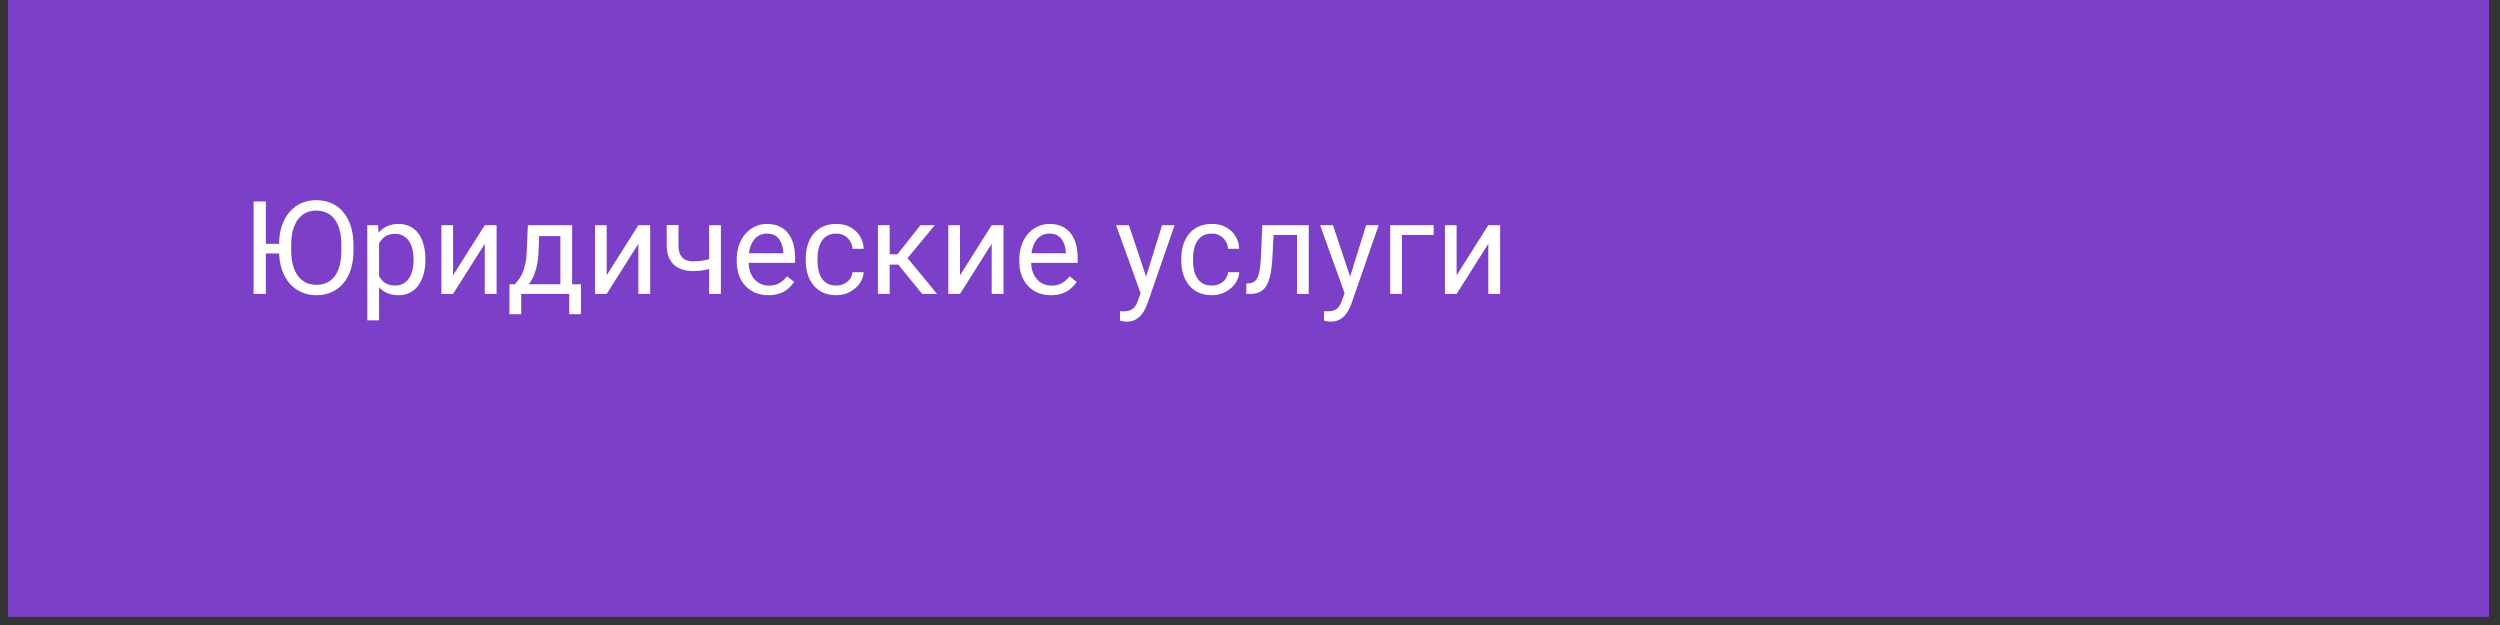 <?xml version="1.0" encoding="UTF-8"?> <svg xmlns="http://www.w3.org/2000/svg" width="176" height="44" viewBox="0 0 176 44" fill="none"><rect x="0" y="0" width="176" height="44" fill="#333333" stroke="none"/> <rect x="0.558" width="174.663" height="43.427" fill="#7C3FC8"></rect> <path d="M18.717 14.181V20.692H17.854V14.181H18.717ZM20.211 17.164V17.843H18.663V17.164H20.211ZM24.884 17.231V17.642C24.884 18.131 24.823 18.569 24.701 18.957C24.578 19.345 24.402 19.674 24.173 19.945C23.943 20.217 23.668 20.424 23.346 20.567C23.027 20.71 22.669 20.782 22.272 20.782C21.888 20.782 21.535 20.71 21.212 20.567C20.893 20.424 20.616 20.217 20.381 19.945C20.148 19.674 19.968 19.345 19.84 18.957C19.711 18.569 19.647 18.131 19.647 17.642V17.231C19.647 16.742 19.71 16.305 19.835 15.921C19.963 15.533 20.144 15.204 20.376 14.932C20.609 14.658 20.884 14.449 21.203 14.306C21.526 14.163 21.879 14.091 22.263 14.091C22.66 14.091 23.018 14.163 23.337 14.306C23.659 14.449 23.934 14.658 24.164 14.932C24.397 15.204 24.574 15.533 24.696 15.921C24.821 16.305 24.884 16.742 24.884 17.231ZM24.03 17.642V17.222C24.03 16.834 23.99 16.491 23.909 16.193C23.832 15.895 23.717 15.645 23.565 15.442C23.413 15.239 23.226 15.086 23.006 14.981C22.788 14.877 22.541 14.825 22.263 14.825C21.995 14.825 21.752 14.877 21.535 14.981C21.32 15.086 21.135 15.239 20.98 15.442C20.828 15.645 20.71 15.895 20.627 16.193C20.543 16.491 20.501 16.834 20.501 17.222V17.642C20.501 18.033 20.543 18.379 20.627 18.68C20.71 18.978 20.829 19.23 20.984 19.436C21.142 19.638 21.329 19.792 21.543 19.896C21.761 20 22.004 20.053 22.272 20.053C22.553 20.053 22.802 20 23.019 19.896C23.237 19.792 23.42 19.638 23.569 19.436C23.721 19.23 23.836 18.978 23.914 18.68C23.991 18.379 24.03 18.033 24.03 17.642ZM26.686 16.784V22.552H25.855V15.853H26.615L26.686 16.784ZM29.946 18.233V18.326C29.946 18.678 29.905 19.005 29.821 19.306C29.738 19.604 29.616 19.863 29.454 20.084C29.297 20.305 29.101 20.476 28.869 20.598C28.636 20.721 28.369 20.782 28.068 20.782C27.761 20.782 27.49 20.731 27.254 20.63C27.019 20.528 26.819 20.381 26.655 20.187C26.491 19.993 26.36 19.761 26.261 19.489C26.166 19.218 26.1 18.912 26.065 18.572V18.072C26.1 17.714 26.168 17.393 26.266 17.11C26.364 16.827 26.494 16.585 26.655 16.386C26.819 16.183 27.017 16.029 27.25 15.925C27.482 15.818 27.751 15.764 28.055 15.764C28.359 15.764 28.629 15.824 28.864 15.943C29.1 16.059 29.298 16.226 29.459 16.444C29.62 16.661 29.741 16.922 29.821 17.226C29.905 17.527 29.946 17.863 29.946 18.233ZM29.115 18.326V18.233C29.115 17.991 29.089 17.765 29.039 17.553C28.988 17.338 28.909 17.15 28.802 16.989C28.697 16.825 28.563 16.697 28.399 16.605C28.235 16.509 28.04 16.462 27.813 16.462C27.605 16.462 27.423 16.497 27.268 16.569C27.116 16.64 26.986 16.737 26.879 16.86C26.771 16.979 26.683 17.116 26.615 17.271C26.549 17.423 26.5 17.581 26.467 17.745V18.903C26.527 19.112 26.61 19.309 26.718 19.494C26.825 19.675 26.968 19.823 27.147 19.936C27.326 20.047 27.551 20.102 27.822 20.102C28.046 20.102 28.238 20.056 28.399 19.963C28.563 19.868 28.697 19.738 28.802 19.574C28.909 19.41 28.988 19.222 29.039 19.011C29.089 18.796 29.115 18.568 29.115 18.326ZM31.896 19.382L34.128 15.853H34.96V20.692H34.128V17.164L31.896 20.692H31.073V15.853H31.896V19.382ZM37.16 15.853H37.987L37.916 17.665C37.898 18.124 37.846 18.52 37.759 18.854C37.673 19.188 37.562 19.473 37.428 19.708C37.294 19.941 37.144 20.136 36.977 20.294C36.812 20.452 36.643 20.585 36.467 20.692H36.055L36.078 20.017L36.248 20.012C36.346 19.896 36.441 19.777 36.534 19.655C36.626 19.529 36.711 19.382 36.789 19.212C36.866 19.039 36.93 18.829 36.981 18.581C37.035 18.331 37.069 18.025 37.084 17.665L37.16 15.853ZM37.366 15.853H40.277V20.692H39.45V16.618H37.366V15.853ZM35.867 20.012H40.898V22.119H40.071V20.692H36.695V22.119H35.863L35.867 20.012ZM42.71 19.382L44.941 15.853H45.773V20.692H44.941V17.164L42.71 20.692H41.887V15.853H42.71V19.382ZM50.751 15.853V20.692H49.923V15.853H50.751ZM50.469 18.076V18.756C50.302 18.818 50.132 18.875 49.959 18.926C49.789 18.973 49.609 19.012 49.418 19.042C49.23 19.069 49.026 19.082 48.805 19.082C48.423 19.082 48.093 19.017 47.812 18.886C47.532 18.751 47.316 18.55 47.164 18.282C47.012 18.01 46.936 17.669 46.936 17.258V15.845H47.763V17.258C47.763 17.526 47.803 17.744 47.884 17.91C47.964 18.078 48.082 18.201 48.237 18.282C48.392 18.359 48.581 18.398 48.805 18.398C49.02 18.398 49.221 18.385 49.409 18.358C49.6 18.328 49.782 18.289 49.954 18.241C50.13 18.194 50.302 18.139 50.469 18.076ZM54.091 20.782C53.754 20.782 53.449 20.725 53.174 20.612C52.903 20.495 52.669 20.333 52.472 20.124C52.278 19.916 52.129 19.668 52.025 19.382C51.921 19.096 51.868 18.783 51.868 18.443V18.255C51.868 17.861 51.927 17.511 52.043 17.204C52.159 16.894 52.317 16.631 52.517 16.417C52.717 16.202 52.943 16.04 53.197 15.929C53.45 15.819 53.712 15.764 53.984 15.764C54.33 15.764 54.628 15.824 54.878 15.943C55.132 16.062 55.339 16.229 55.5 16.444C55.661 16.655 55.78 16.906 55.858 17.195C55.935 17.481 55.974 17.794 55.974 18.134V18.505H52.36V17.83H55.147V17.767C55.135 17.553 55.09 17.344 55.012 17.141C54.938 16.939 54.819 16.772 54.655 16.64C54.491 16.509 54.267 16.444 53.984 16.444C53.796 16.444 53.623 16.484 53.465 16.564C53.307 16.642 53.171 16.758 53.058 16.913C52.945 17.068 52.857 17.258 52.794 17.481C52.732 17.705 52.7 17.963 52.7 18.255V18.443C52.7 18.672 52.732 18.888 52.794 19.091C52.86 19.291 52.954 19.467 53.076 19.619C53.201 19.771 53.352 19.89 53.528 19.977C53.706 20.063 53.909 20.106 54.136 20.106C54.428 20.106 54.675 20.047 54.878 19.927C55.081 19.808 55.258 19.649 55.41 19.449L55.911 19.847C55.807 20.005 55.674 20.155 55.513 20.299C55.352 20.442 55.154 20.558 54.918 20.647C54.686 20.737 54.41 20.782 54.091 20.782ZM58.876 20.102C59.073 20.102 59.255 20.062 59.422 19.981C59.589 19.901 59.726 19.79 59.833 19.65C59.941 19.507 60.002 19.345 60.017 19.163H60.804C60.789 19.449 60.692 19.716 60.513 19.963C60.337 20.208 60.106 20.406 59.82 20.558C59.534 20.707 59.219 20.782 58.876 20.782C58.513 20.782 58.195 20.718 57.924 20.589C57.655 20.461 57.432 20.285 57.253 20.062C57.077 19.838 56.944 19.582 56.855 19.292C56.768 19 56.725 18.692 56.725 18.367V18.179C56.725 17.854 56.768 17.547 56.855 17.258C56.944 16.965 57.077 16.708 57.253 16.484C57.432 16.26 57.655 16.084 57.924 15.956C58.195 15.828 58.513 15.764 58.876 15.764C59.255 15.764 59.586 15.841 59.869 15.996C60.152 16.149 60.374 16.357 60.535 16.623C60.699 16.885 60.789 17.183 60.804 17.517H60.017C60.002 17.317 59.945 17.137 59.847 16.976C59.751 16.815 59.62 16.687 59.453 16.591C59.289 16.493 59.097 16.444 58.876 16.444C58.623 16.444 58.41 16.494 58.237 16.596C58.067 16.694 57.931 16.828 57.83 16.998C57.731 17.165 57.66 17.352 57.615 17.557C57.573 17.76 57.553 17.967 57.553 18.179V18.367C57.553 18.578 57.573 18.787 57.615 18.993C57.657 19.198 57.727 19.385 57.825 19.552C57.927 19.719 58.062 19.853 58.232 19.954C58.405 20.053 58.62 20.102 58.876 20.102ZM62.633 15.853V20.692H61.805V15.853H62.633ZM65.808 15.853L63.514 18.626H62.355L62.23 17.902H63.178L64.802 15.853H65.808ZM64.918 20.692L63.138 18.501L63.67 17.902L65.969 20.692H64.918ZM67.583 19.382L69.815 15.853H70.647V20.692H69.815V17.164L67.583 20.692H66.76V15.853H67.583V19.382ZM73.983 20.782C73.646 20.782 73.34 20.725 73.066 20.612C72.795 20.495 72.561 20.333 72.364 20.124C72.17 19.916 72.021 19.668 71.917 19.382C71.812 19.096 71.76 18.783 71.76 18.443V18.255C71.76 17.861 71.818 17.511 71.935 17.204C72.051 16.894 72.209 16.631 72.409 16.417C72.608 16.202 72.835 16.04 73.088 15.929C73.342 15.819 73.604 15.764 73.876 15.764C74.221 15.764 74.519 15.824 74.77 15.943C75.023 16.062 75.231 16.229 75.391 16.444C75.552 16.655 75.672 16.906 75.749 17.195C75.827 17.481 75.866 17.794 75.866 18.134V18.505H72.252V17.83H75.038V17.767C75.026 17.553 74.982 17.344 74.904 17.141C74.829 16.939 74.71 16.772 74.546 16.64C74.382 16.509 74.159 16.444 73.876 16.444C73.688 16.444 73.515 16.484 73.357 16.564C73.199 16.642 73.063 16.758 72.95 16.913C72.837 17.068 72.749 17.258 72.686 17.481C72.623 17.705 72.592 17.963 72.592 18.255V18.443C72.592 18.672 72.623 18.888 72.686 19.091C72.751 19.291 72.845 19.467 72.968 19.619C73.093 19.771 73.243 19.89 73.419 19.977C73.598 20.063 73.801 20.106 74.028 20.106C74.32 20.106 74.567 20.047 74.77 19.927C74.973 19.808 75.15 19.649 75.302 19.449L75.803 19.847C75.699 20.005 75.566 20.155 75.405 20.299C75.244 20.442 75.046 20.558 74.81 20.647C74.578 20.737 74.302 20.782 73.983 20.782ZM80.463 20.191L81.809 15.853H82.694L80.754 21.439C80.709 21.558 80.649 21.686 80.575 21.824C80.503 21.964 80.411 22.096 80.297 22.222C80.184 22.347 80.047 22.448 79.886 22.526C79.728 22.606 79.539 22.646 79.318 22.646C79.252 22.646 79.169 22.637 79.068 22.62C78.966 22.602 78.895 22.587 78.853 22.575L78.848 21.904C78.872 21.907 78.91 21.91 78.96 21.913C79.014 21.919 79.051 21.922 79.072 21.922C79.26 21.922 79.419 21.897 79.551 21.846C79.682 21.798 79.792 21.716 79.882 21.6C79.974 21.487 80.053 21.33 80.118 21.13L80.463 20.191ZM79.475 15.853L80.731 19.61L80.946 20.482L80.351 20.786L78.571 15.853H79.475ZM85.315 20.102C85.512 20.102 85.694 20.062 85.861 19.981C86.028 19.901 86.165 19.79 86.272 19.65C86.379 19.507 86.441 19.345 86.455 19.163H87.243C87.228 19.449 87.131 19.716 86.952 19.963C86.776 20.208 86.545 20.406 86.259 20.558C85.972 20.707 85.658 20.782 85.315 20.782C84.951 20.782 84.634 20.718 84.362 20.589C84.094 20.461 83.871 20.285 83.692 20.062C83.516 19.838 83.383 19.582 83.294 19.292C83.207 19 83.164 18.692 83.164 18.367V18.179C83.164 17.854 83.207 17.547 83.294 17.258C83.383 16.965 83.516 16.708 83.692 16.484C83.871 16.26 84.094 16.084 84.362 15.956C84.634 15.828 84.951 15.764 85.315 15.764C85.694 15.764 86.025 15.841 86.308 15.996C86.591 16.149 86.813 16.357 86.974 16.623C87.138 16.885 87.228 17.183 87.243 17.517H86.455C86.441 17.317 86.384 17.137 86.285 16.976C86.19 16.815 86.059 16.687 85.892 16.591C85.728 16.493 85.536 16.444 85.315 16.444C85.062 16.444 84.849 16.494 84.675 16.596C84.506 16.694 84.37 16.828 84.269 16.998C84.17 17.165 84.099 17.352 84.054 17.557C84.012 17.76 83.991 17.967 83.991 18.179V18.367C83.991 18.578 84.012 18.787 84.054 18.993C84.096 19.198 84.166 19.385 84.264 19.552C84.365 19.719 84.501 19.853 84.671 19.954C84.844 20.053 85.059 20.102 85.315 20.102ZM91.406 15.853V16.538H89.067V15.853H91.406ZM92.135 15.853V20.692H91.308V15.853H92.135ZM88.866 15.853H89.698L89.573 18.188C89.552 18.549 89.517 18.868 89.47 19.145C89.425 19.419 89.362 19.655 89.282 19.851C89.204 20.048 89.106 20.209 88.987 20.334C88.87 20.457 88.73 20.548 88.566 20.607C88.402 20.664 88.213 20.692 87.998 20.692H87.739V19.963L87.918 19.95C88.046 19.941 88.155 19.911 88.244 19.86C88.337 19.81 88.414 19.735 88.477 19.637C88.539 19.535 88.59 19.406 88.629 19.248C88.671 19.09 88.702 18.902 88.723 18.684C88.747 18.467 88.764 18.213 88.776 17.924L88.866 15.853ZM94.827 20.191L96.173 15.853H97.059L95.118 21.439C95.073 21.558 95.013 21.686 94.939 21.824C94.867 21.964 94.775 22.096 94.662 22.222C94.548 22.347 94.411 22.448 94.25 22.526C94.092 22.606 93.903 22.646 93.682 22.646C93.617 22.646 93.533 22.637 93.432 22.62C93.331 22.602 93.259 22.587 93.217 22.575L93.213 21.904C93.237 21.907 93.274 21.91 93.325 21.913C93.378 21.919 93.415 21.922 93.436 21.922C93.624 21.922 93.784 21.897 93.915 21.846C94.046 21.798 94.156 21.716 94.246 21.6C94.338 21.487 94.417 21.33 94.483 21.13L94.827 20.191ZM93.839 15.853L95.096 19.61L95.31 20.482L94.715 20.786L92.935 15.853H93.839ZM100.931 15.853V16.538H98.695V20.692H97.868V15.853H100.931ZM102.546 19.382L104.777 15.853H105.609V20.692H104.777V17.164L102.546 20.692H101.723V15.853H102.546V19.382Z" fill="white"></path> </svg> 